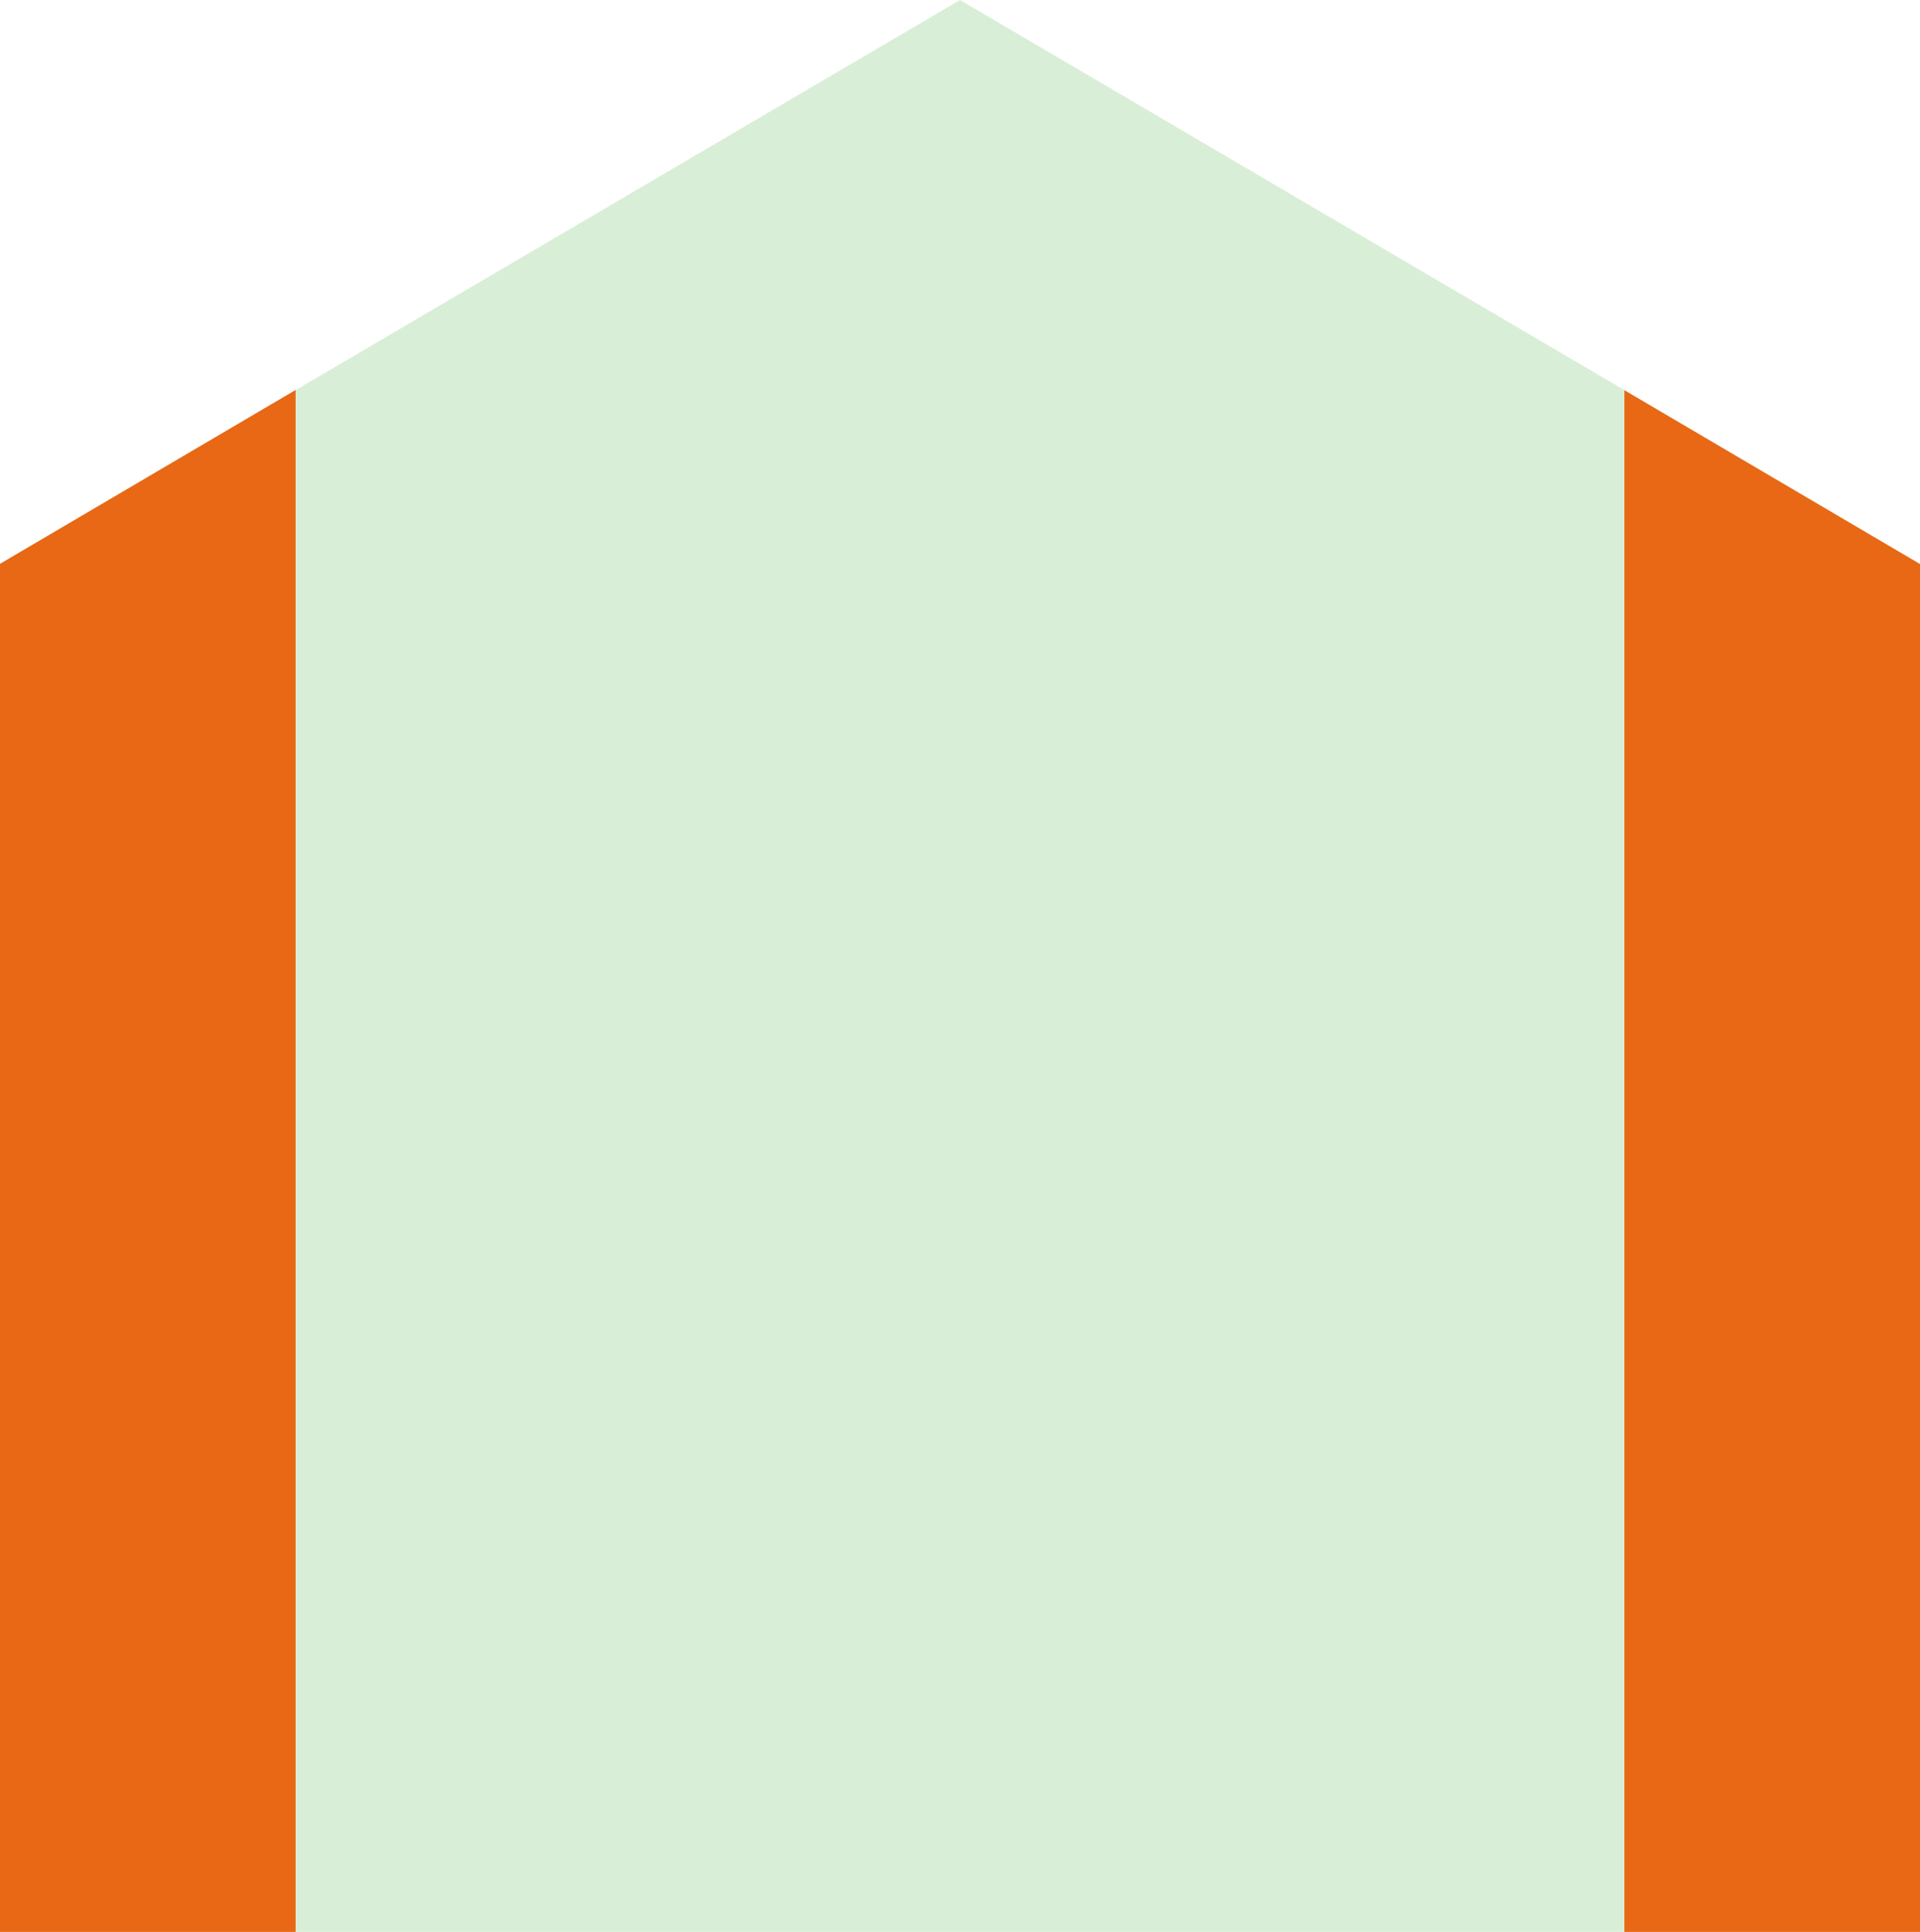 <?xml version="1.0" encoding="UTF-8"?>
<svg xmlns="http://www.w3.org/2000/svg" id="Laag_2" viewBox="0 0 324.76 326.69">
  <defs>
    <style>.cls-1{fill:#45ab34;opacity:.2;}.cls-1,.cls-2{stroke-width:0px;}.cls-2{fill:#e96815;}</style>
  </defs>
  <g id="Laag_1-2">
    <polygon class="cls-1" points="162.38 0 0 95.33 0 326.69 324.76 326.69 324.76 95.33 162.38 0"></polygon>
    <polygon class="cls-2" points="274.76 326.69 324.76 326.69 324.76 95.39 274.76 65.99 274.76 326.69"></polygon>
    <polygon class="cls-2" points="50 326.69 0 326.69 0 95.35 50 65.95 50 326.69"></polygon>
  </g>
</svg>
